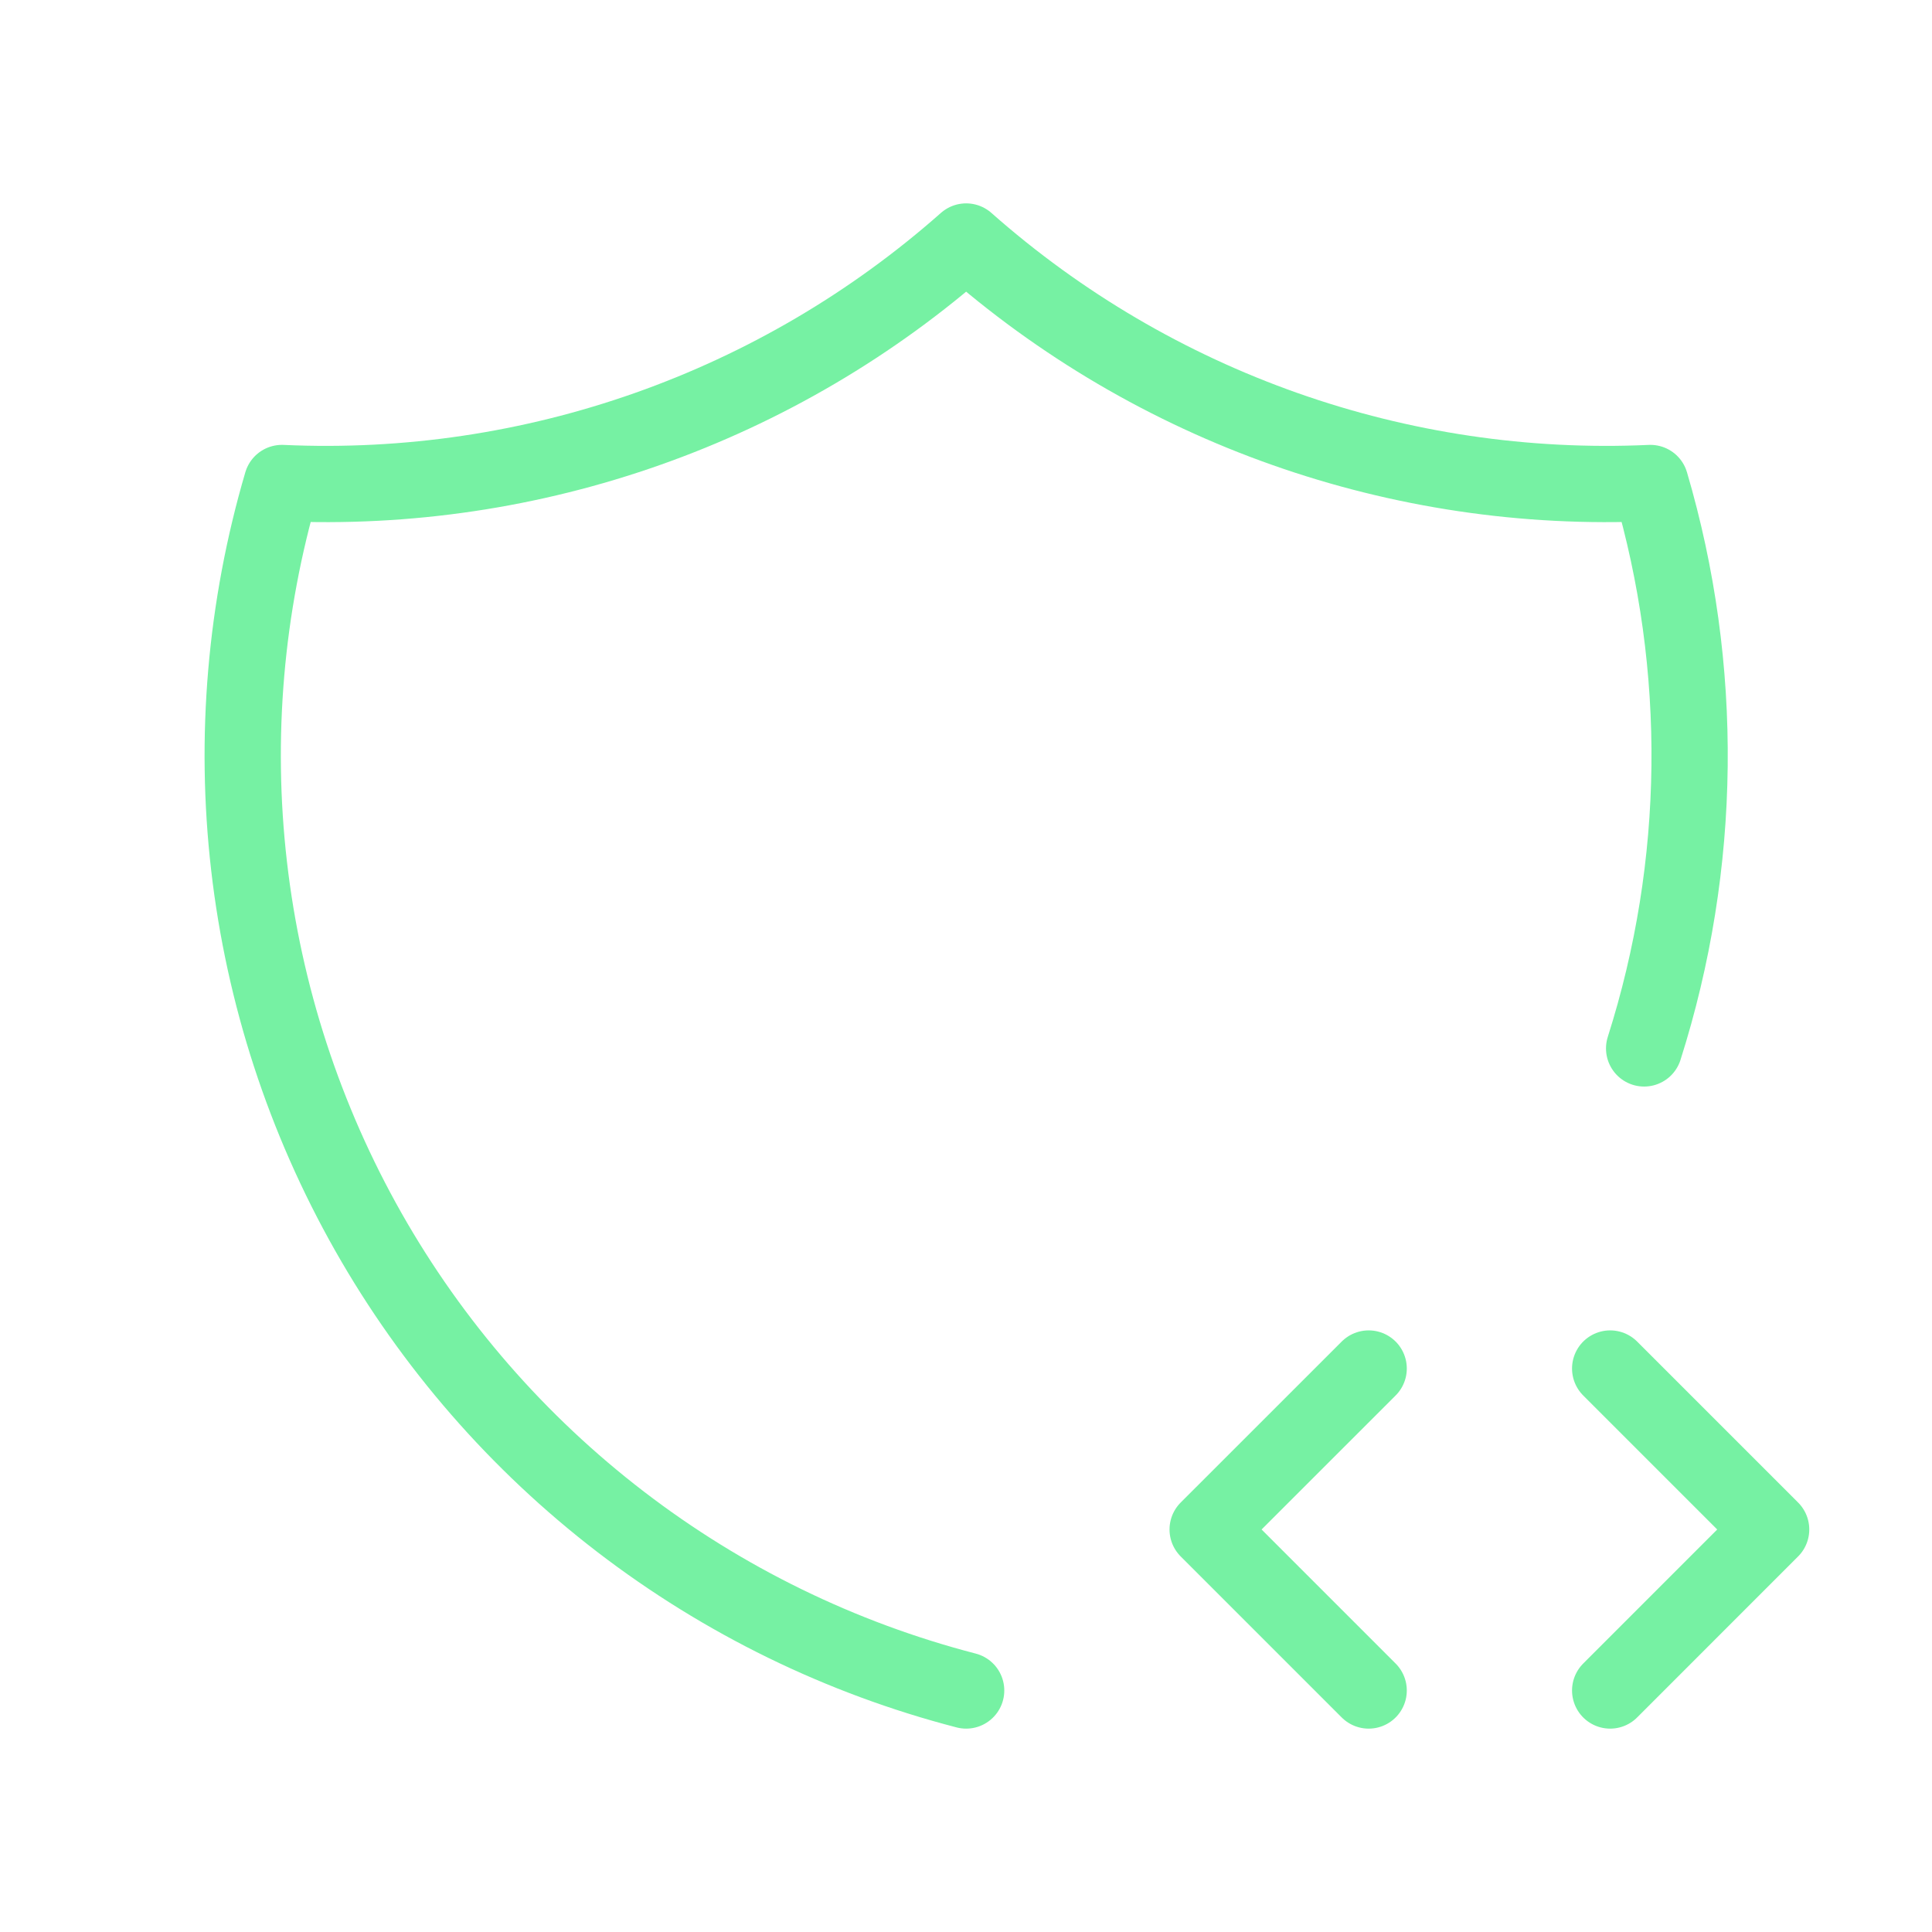 <svg width="38" height="38" viewBox="0 0 38 38" fill="none" xmlns="http://www.w3.org/2000/svg">
<path d="M19.003 33.25C16.538 32.611 14.227 31.482 12.207 29.932C10.187 28.382 8.498 26.441 7.243 24.226C5.988 22.01 5.19 19.565 4.899 17.035C4.607 14.506 4.827 11.943 5.545 9.5C10.478 9.726 15.305 8.022 19.003 4.75C22.701 8.022 27.529 9.726 32.461 9.5C33.531 13.136 33.487 17.009 32.338 20.621M31.67 33.25L34.836 30.083L31.67 26.917M26.92 26.917L23.753 30.083L26.92 33.25" stroke="#76F1A3" stroke-width="1.5" stroke-linecap="round" stroke-linejoin="round"/>
</svg>
